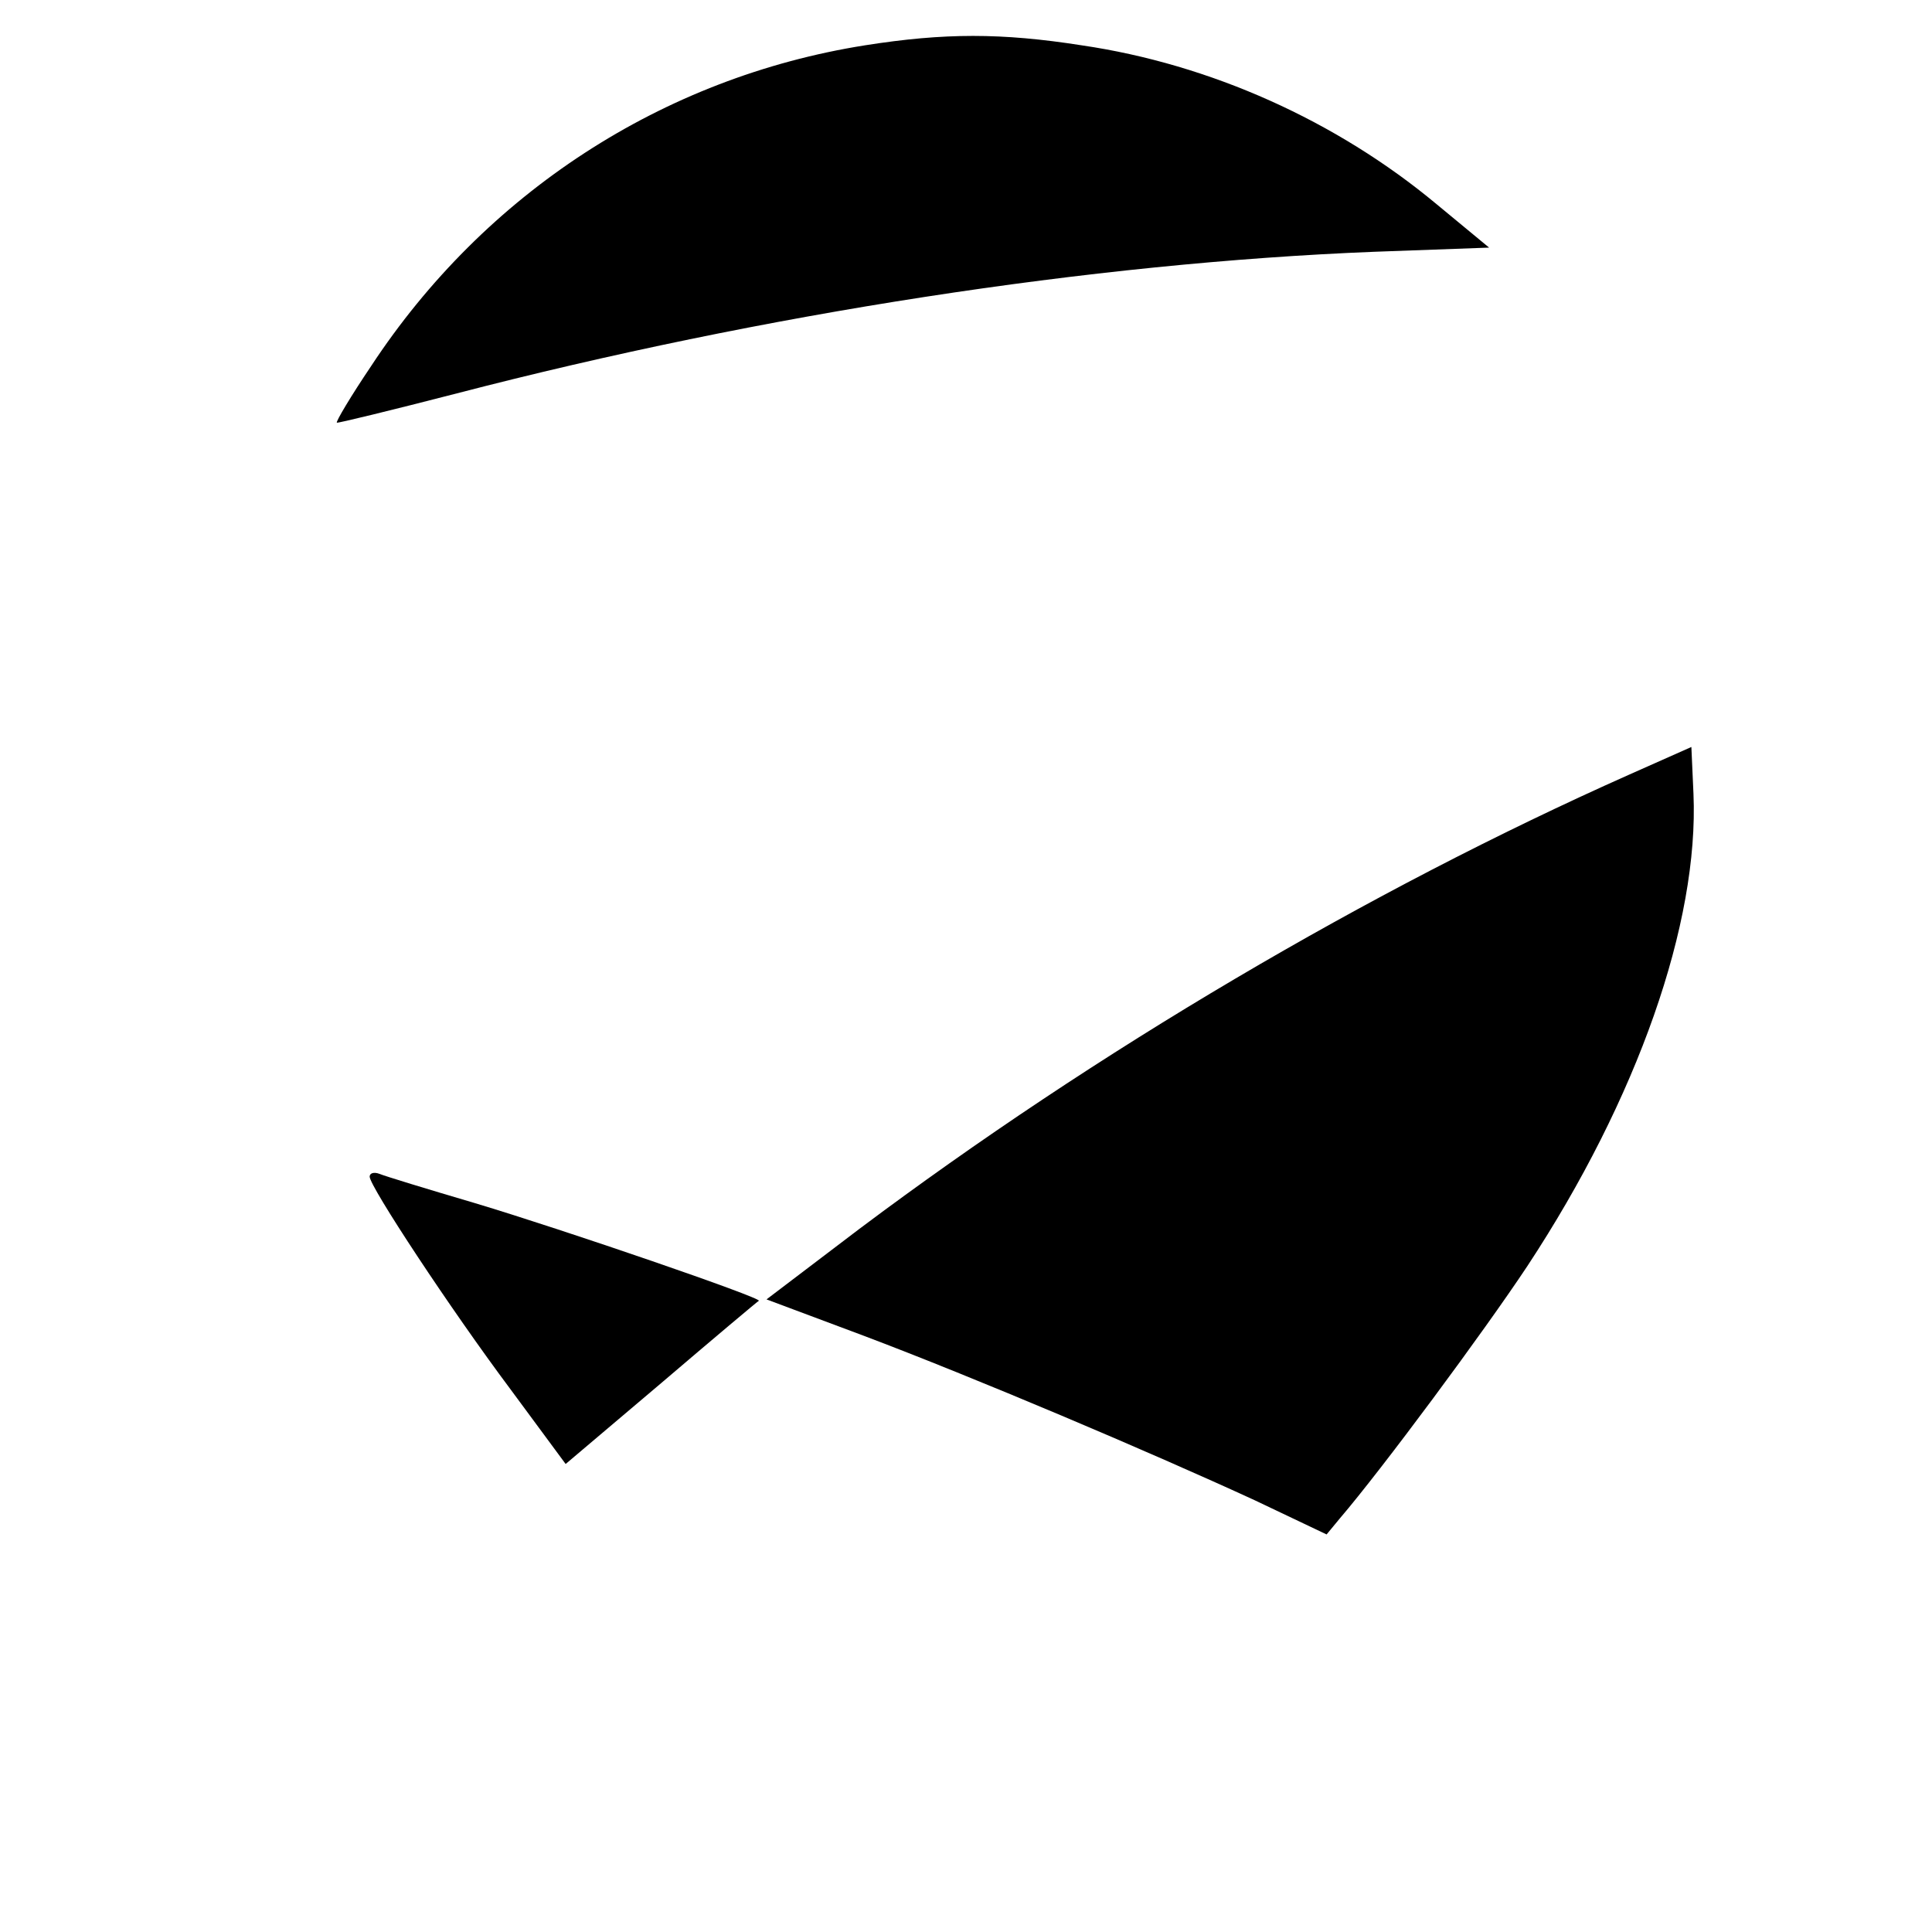 <?xml version="1.0" standalone="no"?>
<!DOCTYPE svg PUBLIC "-//W3C//DTD SVG 20010904//EN"
 "http://www.w3.org/TR/2001/REC-SVG-20010904/DTD/svg10.dtd">
<svg version="1.0" xmlns="http://www.w3.org/2000/svg"
 width="277pt" height="277pt" viewBox="0 0 277 277"
 preserveAspectRatio="xMidYMid meet">
<g transform="translate(0,277) scale(0.1,-0.1)"
fill="#000000" stroke="none">
<path d="M1240 2705 c-290 -46 -545 -212 -708 -460 -29 -43 -51 -80 -49 -81 1
-1 79 18 172 42 439 114 911 187 1315 203 l165 6 -75 62 c-144 120 -325 201
-509 228 -115 18 -197 18 -311 0z"/>
<path d="M2335 1659 c-373 -166 -763 -396 -1103 -651 l-133 -101 139 -52 c159
-60 409 -166 561 -236 l103 -49 19 23 c60 70 206 267 269 362 158 240 246 492
238 677 l-3 67 -90 -40z"/>
<path d="M530 1083 c0 -14 116 -190 202 -305 l79 -107 137 116 c75 64 138 117
140 118 5 4 -277 101 -407 140 -68 20 -130 39 -137 42 -8 3 -14 1 -14 -4z"/>
</g>
</svg>
